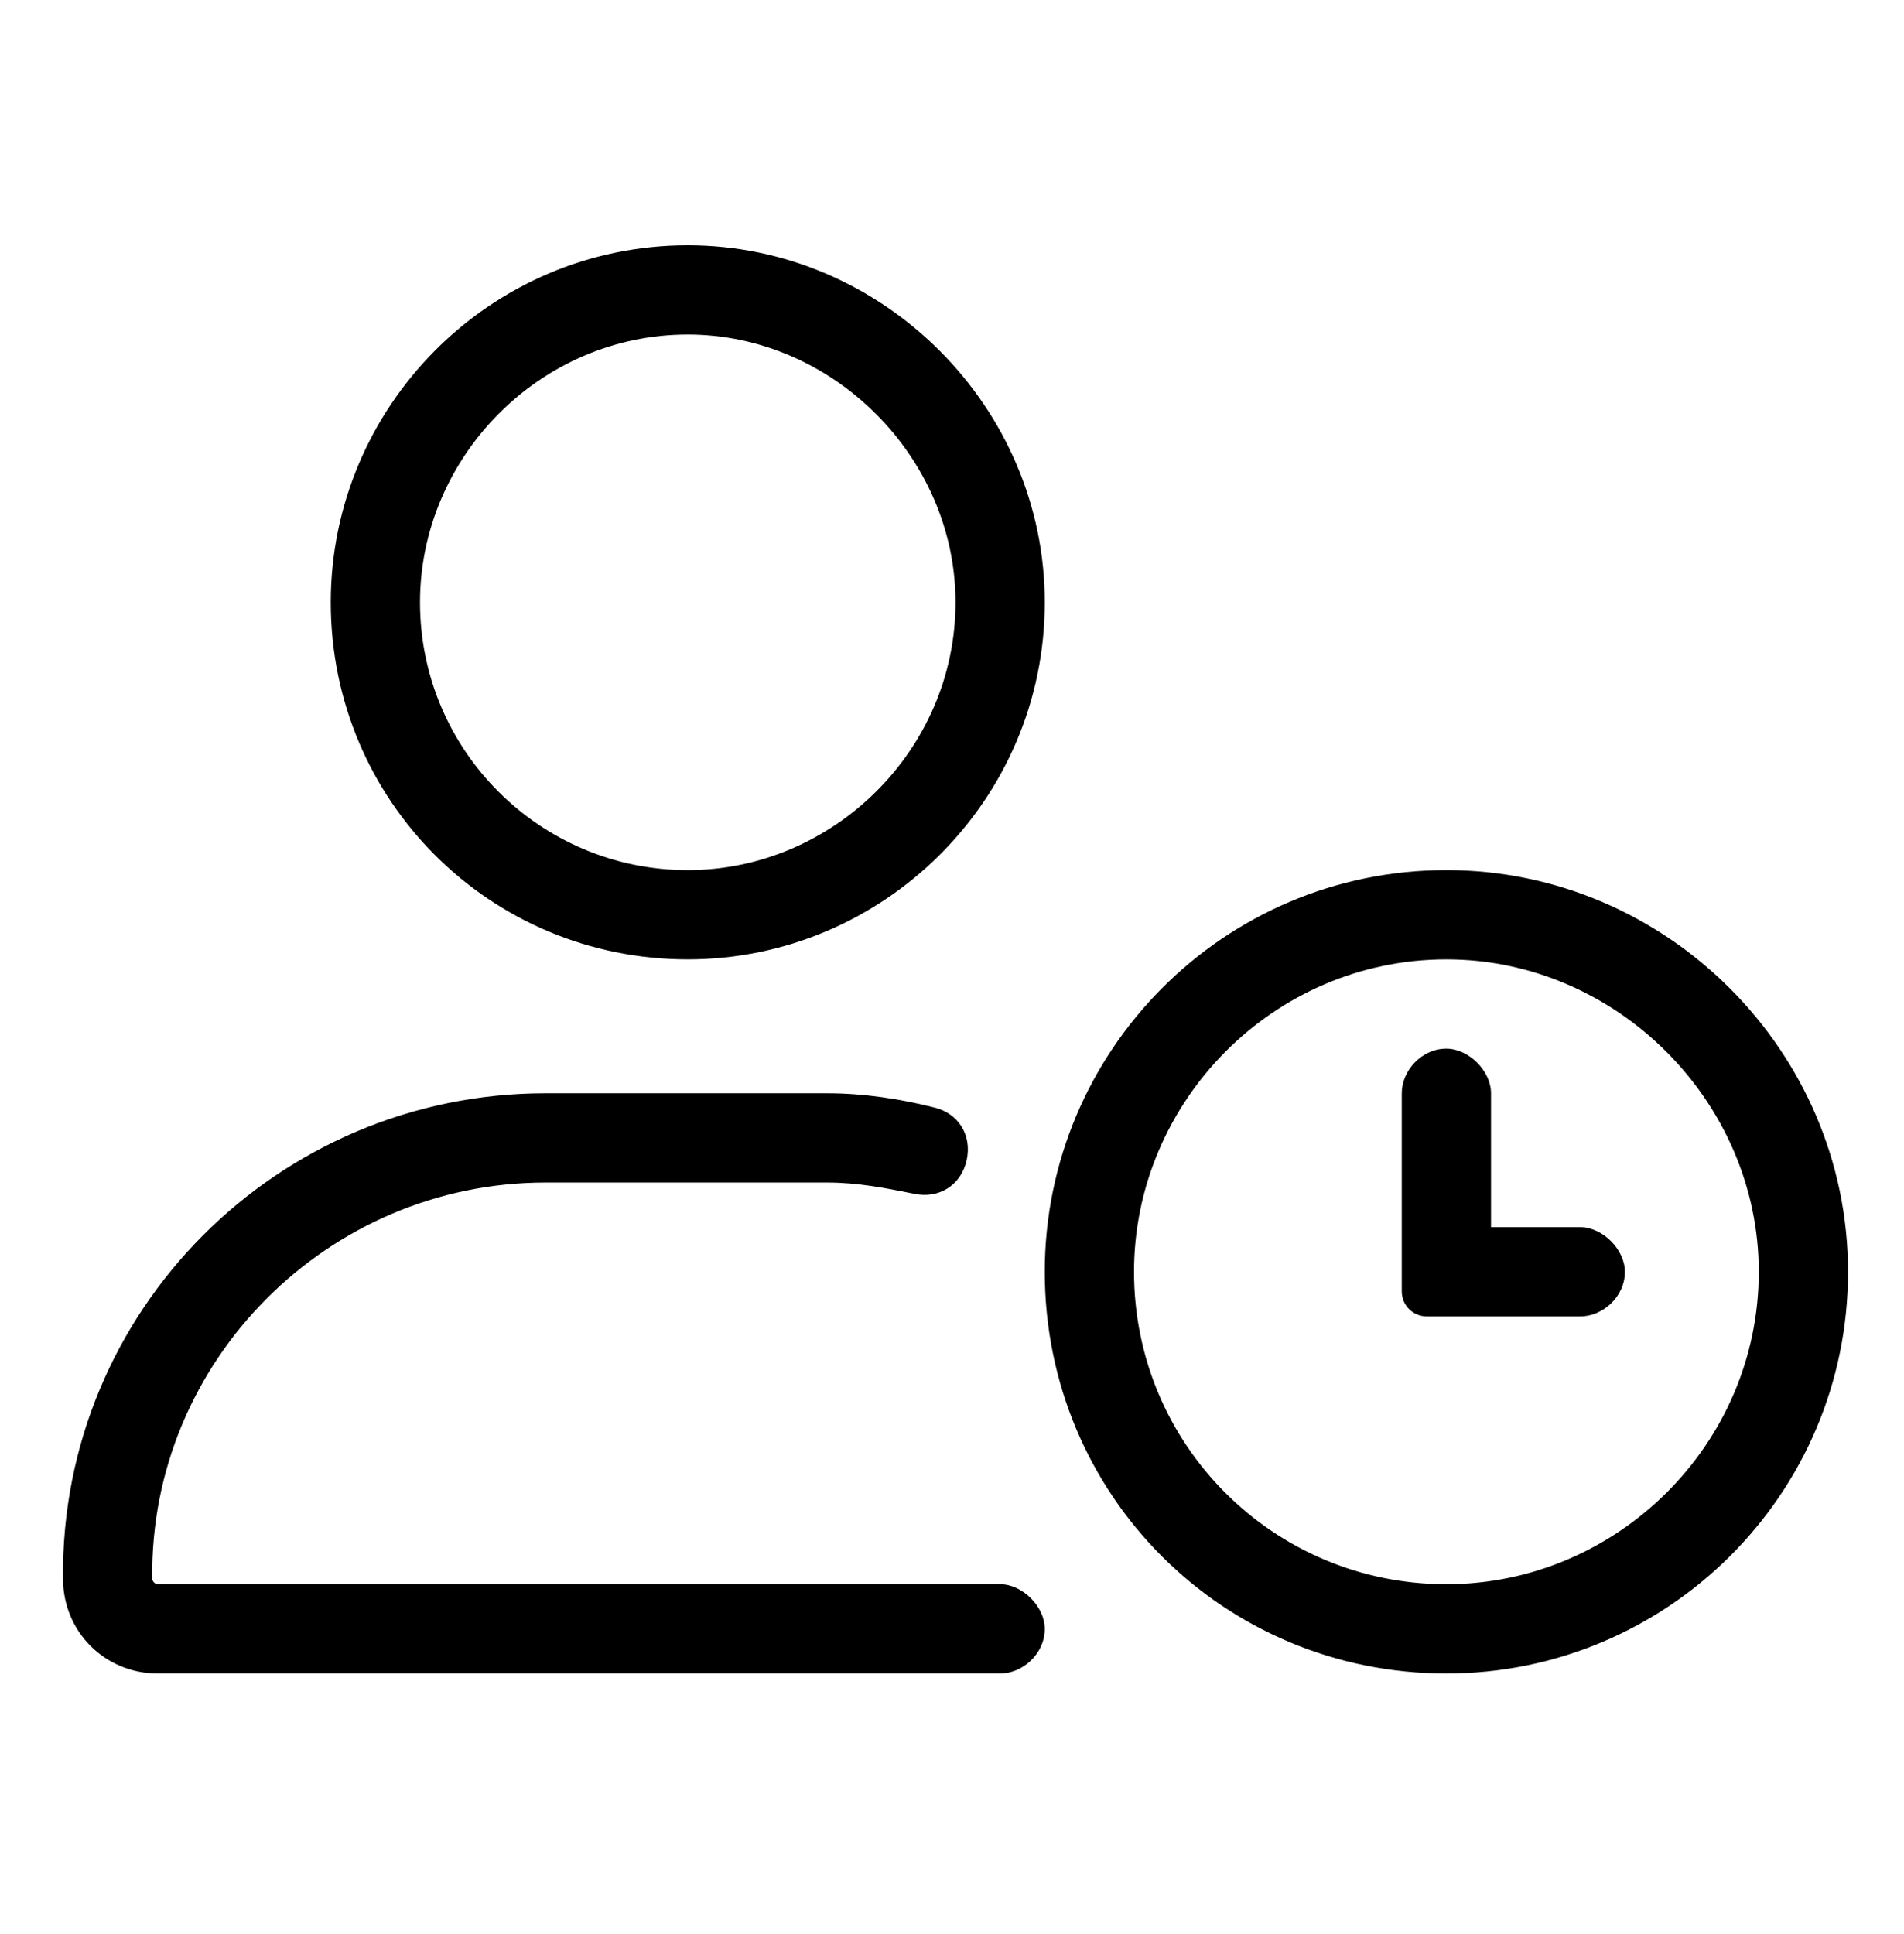 <svg width="64" height="65" viewBox="0 0 64 65" fill="none" xmlns="http://www.w3.org/2000/svg">
<path d="M53.118 41.243C53.868 41.243 54.618 41.993 54.618 42.743C54.618 43.587 53.868 44.243 53.118 44.243H47.962C47.493 44.243 47.118 43.868 47.118 43.399V36.743C47.118 35.993 47.774 35.243 48.618 35.243C49.368 35.243 50.118 35.993 50.118 36.743V41.243H53.118ZM48.618 29.243C56.024 29.243 62.118 35.337 62.118 42.743C62.118 50.243 56.024 56.243 48.618 56.243C41.118 56.243 35.118 50.243 35.118 42.743C35.118 35.337 41.118 29.243 48.618 29.243ZM48.618 53.243C54.337 53.243 59.118 48.555 59.118 42.743C59.118 37.024 54.337 32.243 48.618 32.243C42.805 32.243 38.118 37.024 38.118 42.743C38.118 48.555 42.805 53.243 48.618 53.243ZM33.618 53.243C34.368 53.243 35.118 53.993 35.118 54.743C35.118 55.587 34.368 56.243 33.618 56.243H5.305C3.524 56.243 2.118 54.837 2.118 53.055C2.024 44.055 9.337 36.743 18.337 36.743H27.805C29.024 36.743 30.243 36.93 31.368 37.212C32.212 37.399 32.68 38.149 32.493 38.993C32.305 39.837 31.555 40.305 30.712 40.118C29.774 39.93 28.837 39.743 27.805 39.743H18.337C11.024 39.743 5.024 45.743 5.118 53.055C5.118 53.149 5.212 53.243 5.305 53.243H33.618ZM23.118 32.243C16.462 32.243 11.118 26.899 11.118 20.243C11.118 13.68 16.462 8.243 23.118 8.243C29.68 8.243 35.118 13.68 35.118 20.243C35.118 26.899 29.68 32.243 23.118 32.243ZM23.118 11.243C18.149 11.243 14.118 15.368 14.118 20.243C14.118 25.212 18.149 29.243 23.118 29.243C27.993 29.243 32.118 25.212 32.118 20.243C32.118 15.368 27.993 11.243 23.118 11.243Z" fill="black"/>
</svg>
